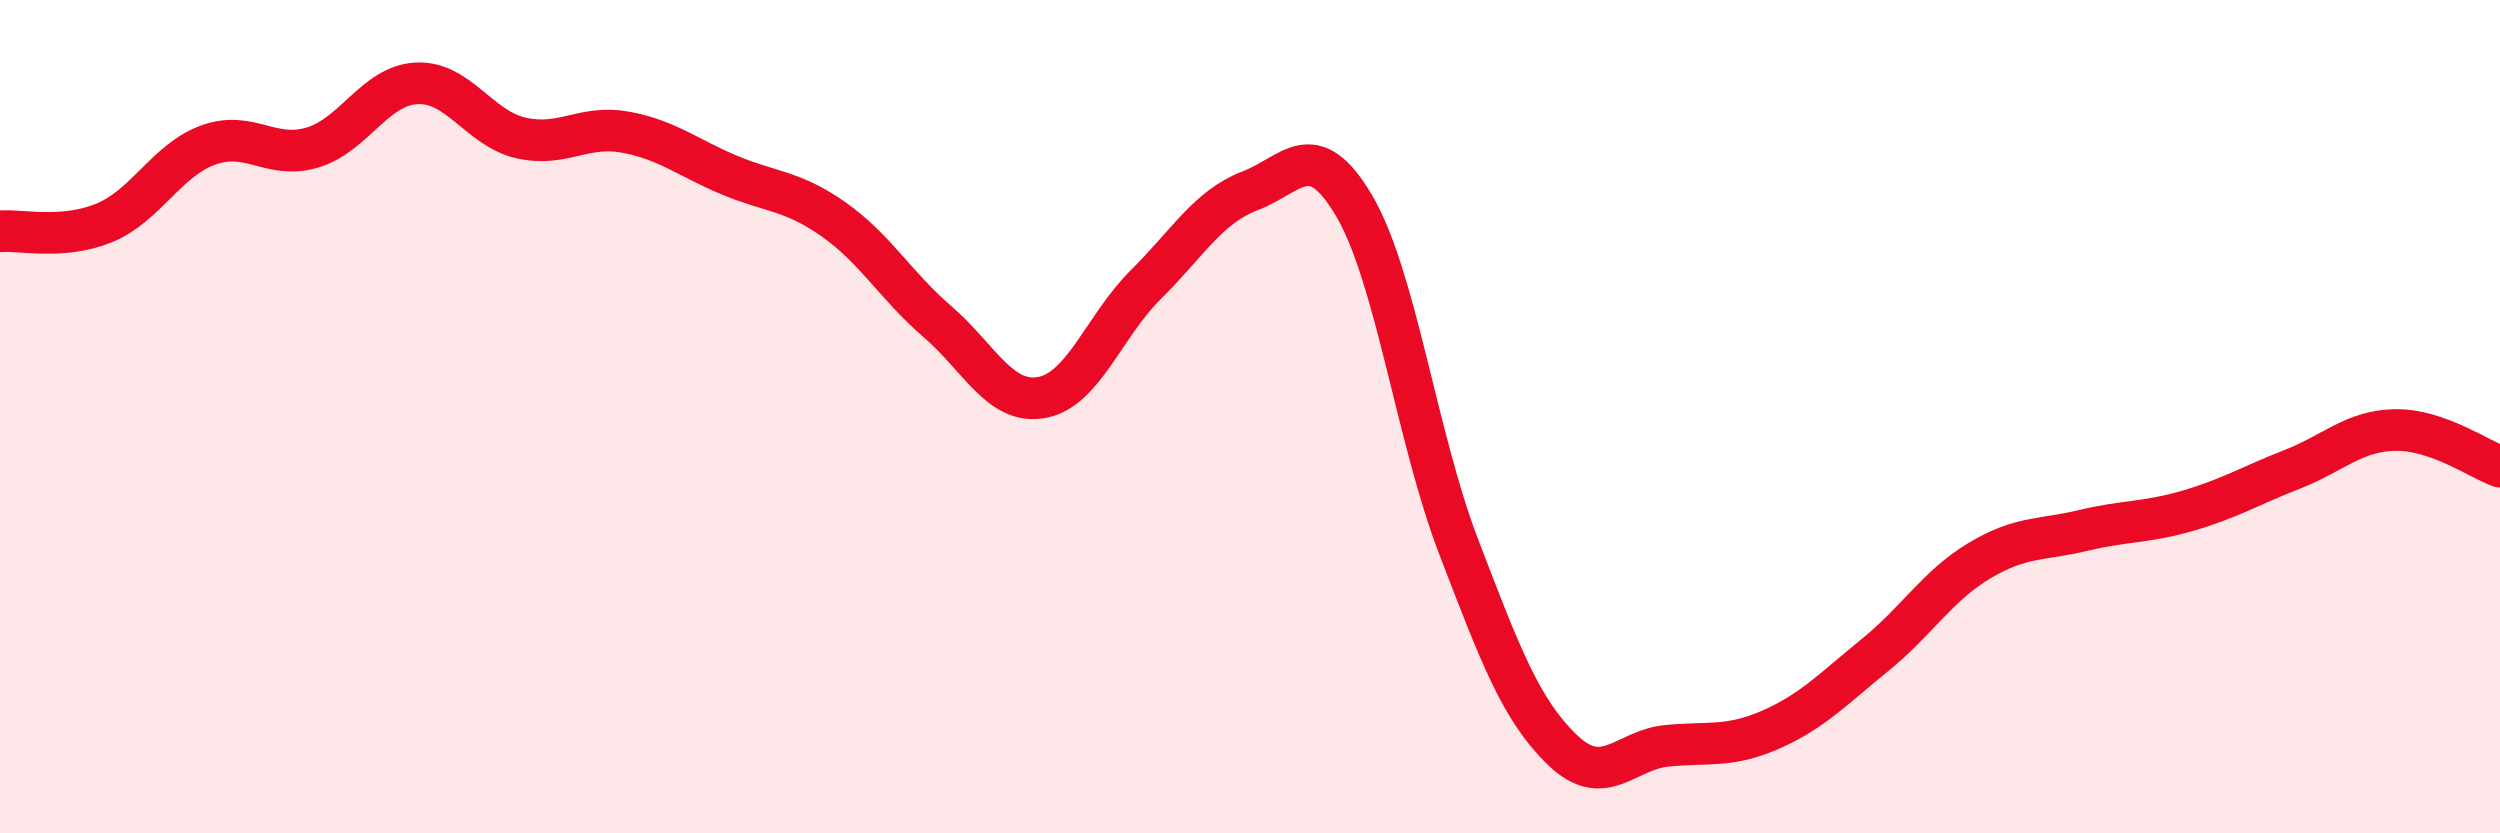 
    <svg width="60" height="20" viewBox="0 0 60 20" xmlns="http://www.w3.org/2000/svg">
      <path
        d="M 0,5.55 C 0.5,5.51 1.5,5.76 2.5,5.35 C 3.5,4.94 4,3.84 5,3.48 C 6,3.12 6.5,3.84 7.5,3.54 C 8.5,3.24 9,2.05 10,2 C 11,1.95 11.5,3.08 12.5,3.31 C 13.5,3.54 14,2.99 15,3.17 C 16,3.35 16.5,3.78 17.5,4.2 C 18.5,4.62 19,4.56 20,5.26 C 21,5.96 21.5,6.86 22.5,7.72 C 23.5,8.58 24,9.72 25,9.54 C 26,9.36 26.5,7.82 27.5,6.83 C 28.5,5.84 29,4.96 30,4.58 C 31,4.2 31.5,3.24 32.5,4.94 C 33.5,6.64 34,10.49 35,13.1 C 36,15.71 36.5,17.04 37.5,18 C 38.5,18.96 39,18 40,17.9 C 41,17.8 41.5,17.95 42.5,17.51 C 43.5,17.07 44,16.53 45,15.72 C 46,14.91 46.5,14.06 47.5,13.46 C 48.5,12.86 49,12.97 50,12.73 C 51,12.49 51.5,12.55 52.5,12.26 C 53.5,11.97 54,11.66 55,11.27 C 56,10.88 56.5,10.33 57.5,10.32 C 58.5,10.31 59.5,11.02 60,11.2L60 20L0 20Z"
        fill="#EB0A25"
        opacity="0.1"
        stroke-linecap="round"
        stroke-linejoin="round"
      />
      <path
        d="M 0,5.55 C 0.5,5.51 1.5,5.76 2.5,5.35 C 3.5,4.94 4,3.84 5,3.48 C 6,3.12 6.5,3.84 7.5,3.54 C 8.5,3.24 9,2.05 10,2 C 11,1.95 11.5,3.08 12.5,3.31 C 13.5,3.54 14,2.99 15,3.17 C 16,3.35 16.5,3.78 17.5,4.2 C 18.5,4.62 19,4.56 20,5.26 C 21,5.96 21.5,6.86 22.5,7.72 C 23.5,8.58 24,9.72 25,9.54 C 26,9.36 26.5,7.82 27.5,6.83 C 28.5,5.84 29,4.96 30,4.58 C 31,4.2 31.5,3.24 32.5,4.94 C 33.5,6.64 34,10.49 35,13.1 C 36,15.71 36.5,17.04 37.5,18 C 38.5,18.96 39,18 40,17.9 C 41,17.8 41.5,17.95 42.5,17.51 C 43.5,17.07 44,16.53 45,15.72 C 46,14.91 46.5,14.06 47.5,13.46 C 48.5,12.86 49,12.97 50,12.73 C 51,12.49 51.5,12.55 52.5,12.26 C 53.5,11.97 54,11.66 55,11.27 C 56,10.88 56.5,10.33 57.5,10.32 C 58.5,10.31 59.5,11.02 60,11.2"
        stroke="#EB0A25"
        stroke-width="1"
        fill="none"
        stroke-linecap="round"
        stroke-linejoin="round"
      />
    </svg>
  